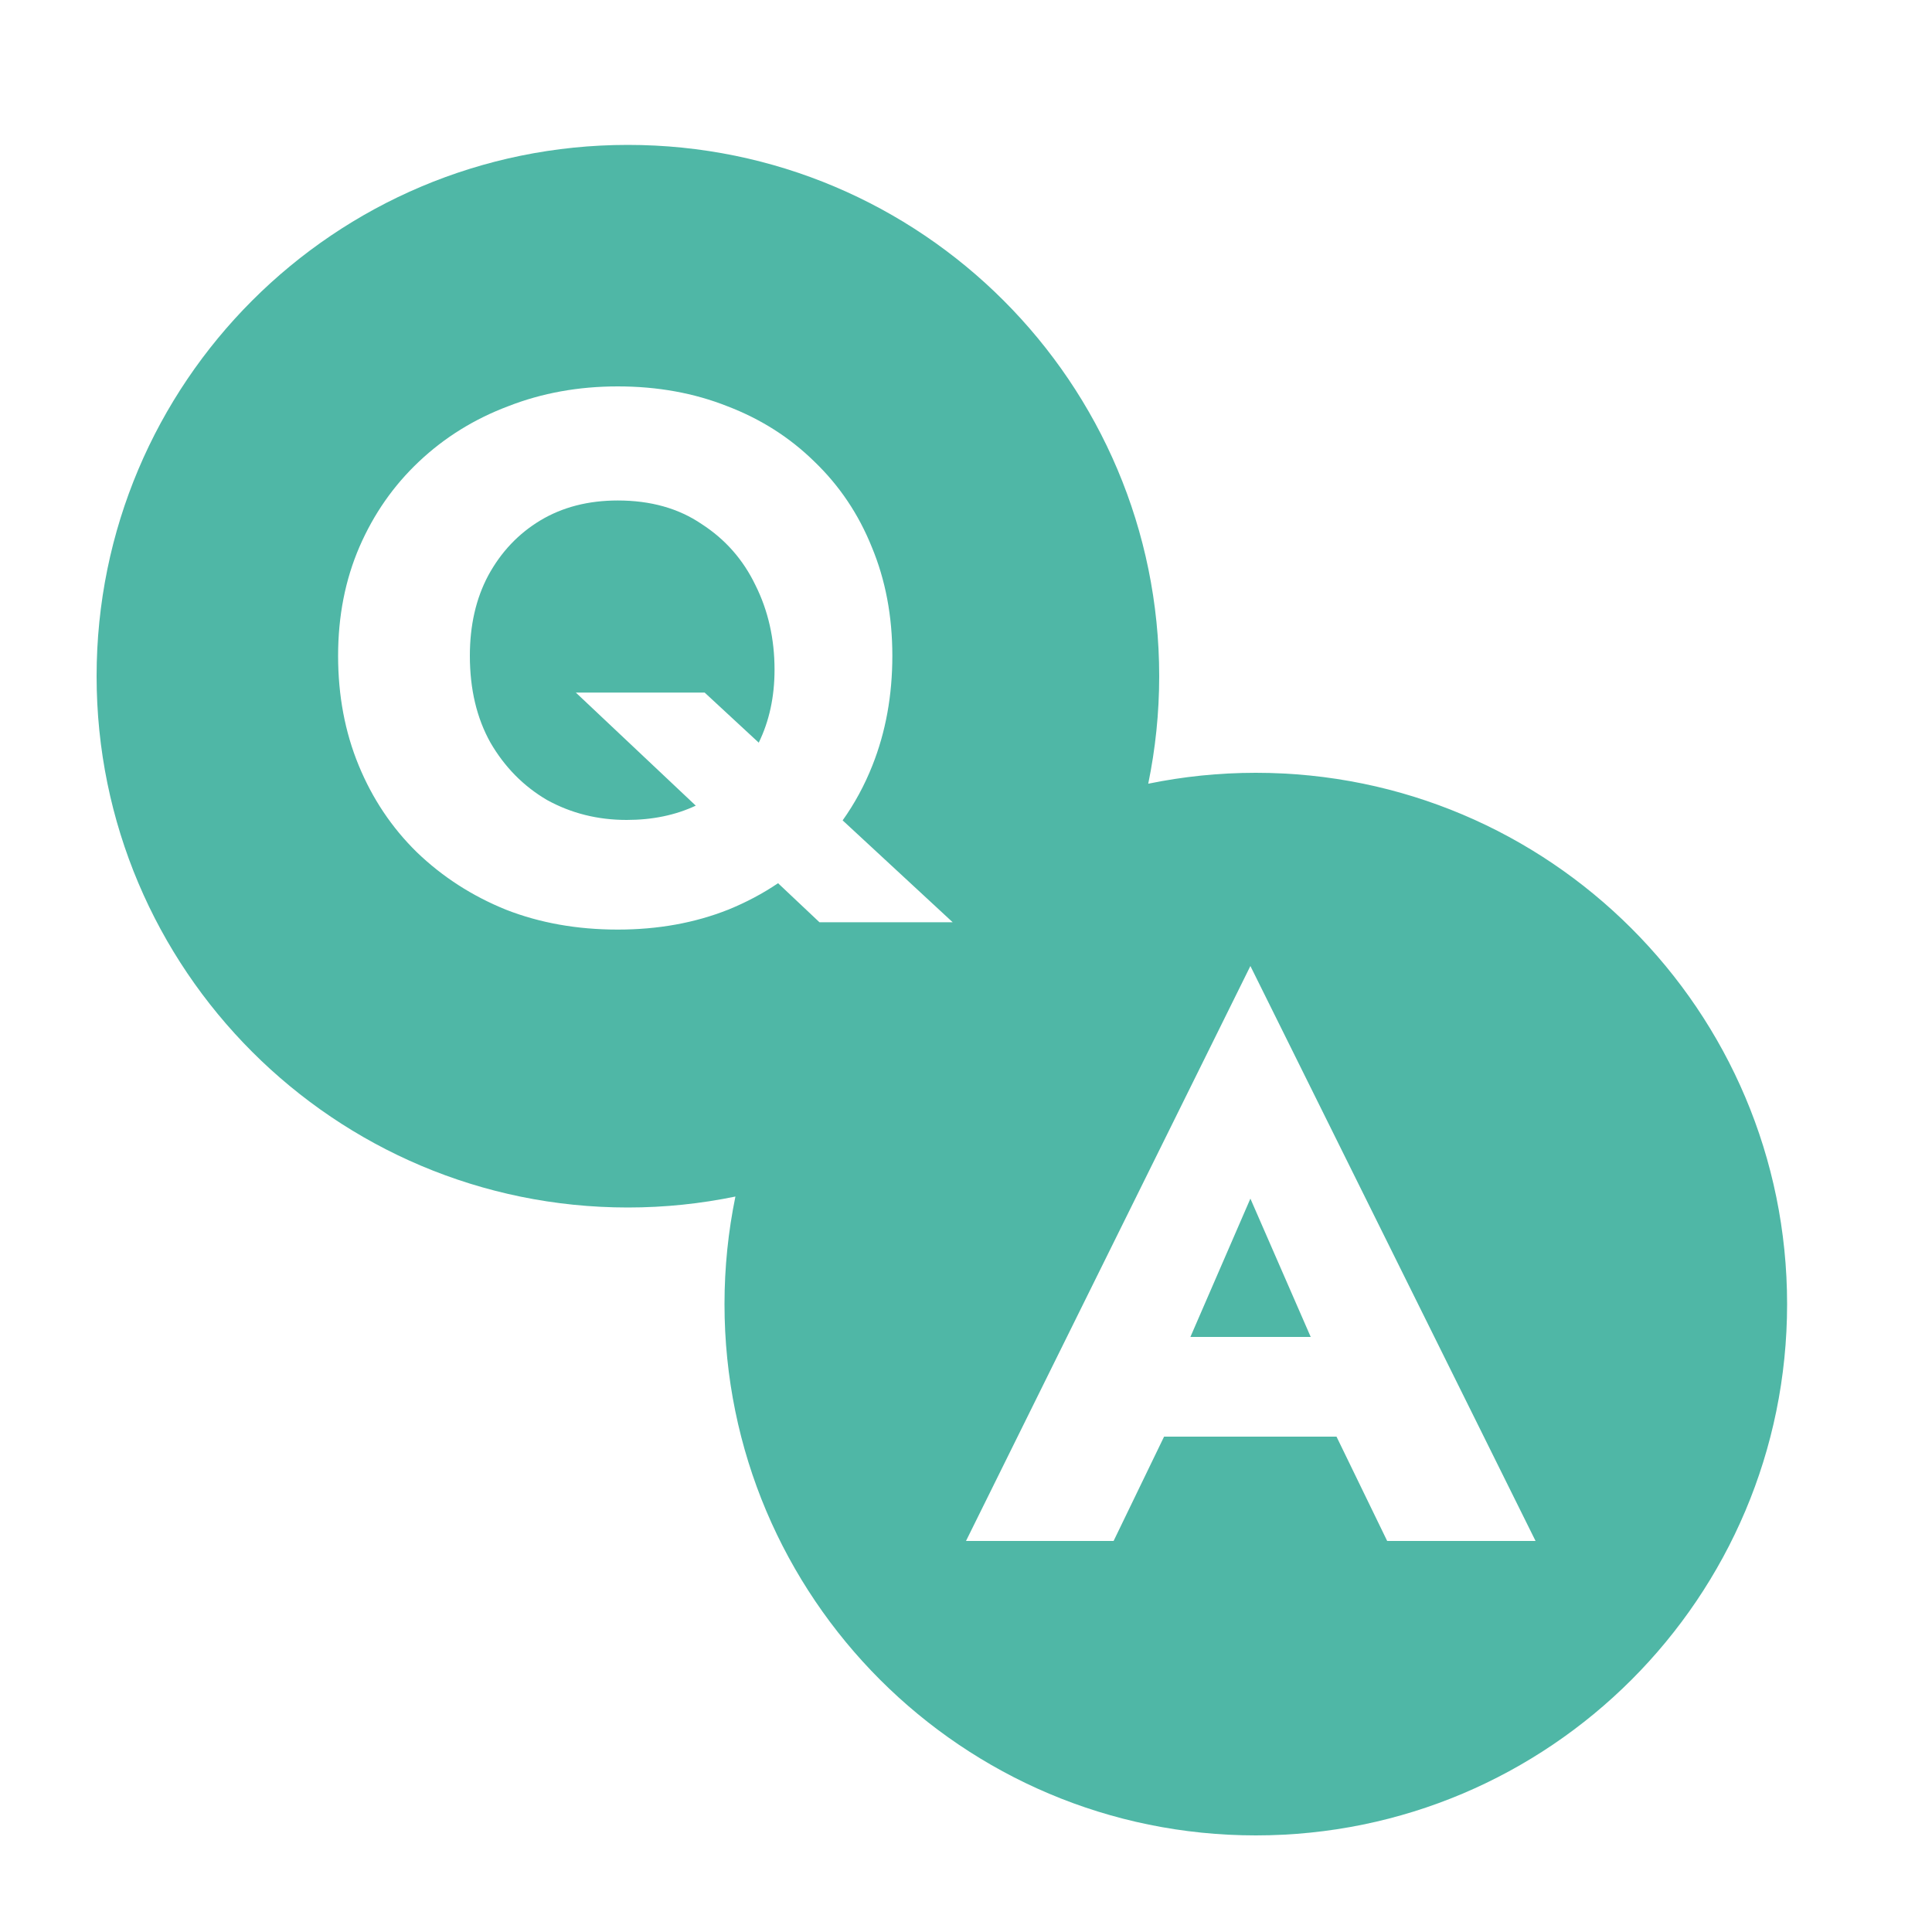 <svg width="40" height="40" viewBox="0 0 40 40" fill="none" xmlns="http://www.w3.org/2000/svg">
<path d="M13 3C19.075 3 24 7.925 24 14C24 14.763 23.921 15.507 23.773 16.226C24.492 16.078 25.237 16 26 16C32.075 16 37 20.925 37 27C37 33.075 32.075 38 26 38C19.925 38 15 33.075 15 27C15 26.237 15.078 25.492 15.226 24.773C14.507 24.921 13.763 25 13 25C6.925 25 2 20.075 2 14C2 7.925 6.925 3 13 3ZM20 31.904H23.056L24.101 29.744H27.671L28.72 31.904H31.792L25.888 20L20 31.904ZM27.137 27.68H24.646L25.888 24.816L27.137 27.68ZM12.79 8C11.977 8 11.22 8.137 10.52 8.411C9.819 8.675 9.204 9.057 8.676 9.555C8.148 10.052 7.737 10.642 7.442 11.322C7.148 12.003 7 12.754 7 13.577C7 14.4 7.142 15.157 7.427 15.848C7.711 16.538 8.113 17.138 8.631 17.645C9.159 18.153 9.774 18.55 10.475 18.834C11.175 19.108 11.947 19.246 12.79 19.246C13.623 19.246 14.385 19.108 15.076 18.834C15.448 18.683 15.792 18.5 16.109 18.286L16.966 19.094H19.724L17.446 16.985C17.693 16.638 17.899 16.26 18.062 15.848C18.337 15.157 18.475 14.4 18.475 13.577C18.475 12.754 18.332 12.003 18.048 11.322C17.774 10.642 17.377 10.052 16.859 9.555C16.351 9.057 15.751 8.675 15.06 8.411C14.37 8.137 13.613 8 12.79 8ZM12.79 10.362C13.471 10.362 14.05 10.525 14.527 10.85C15.015 11.165 15.386 11.586 15.64 12.114C15.904 12.642 16.036 13.226 16.036 13.866C16.036 14.428 15.926 14.931 15.709 15.376L14.589 14.339H11.922L14.405 16.68C13.987 16.876 13.51 16.976 12.974 16.976C12.374 16.976 11.825 16.838 11.327 16.564C10.84 16.279 10.449 15.883 10.154 15.375C9.87 14.867 9.728 14.268 9.728 13.577C9.728 12.947 9.854 12.393 10.108 11.916C10.373 11.428 10.733 11.048 11.19 10.773C11.648 10.499 12.181 10.362 12.79 10.362Z" fill="#4FB7A6"/>
</svg>
